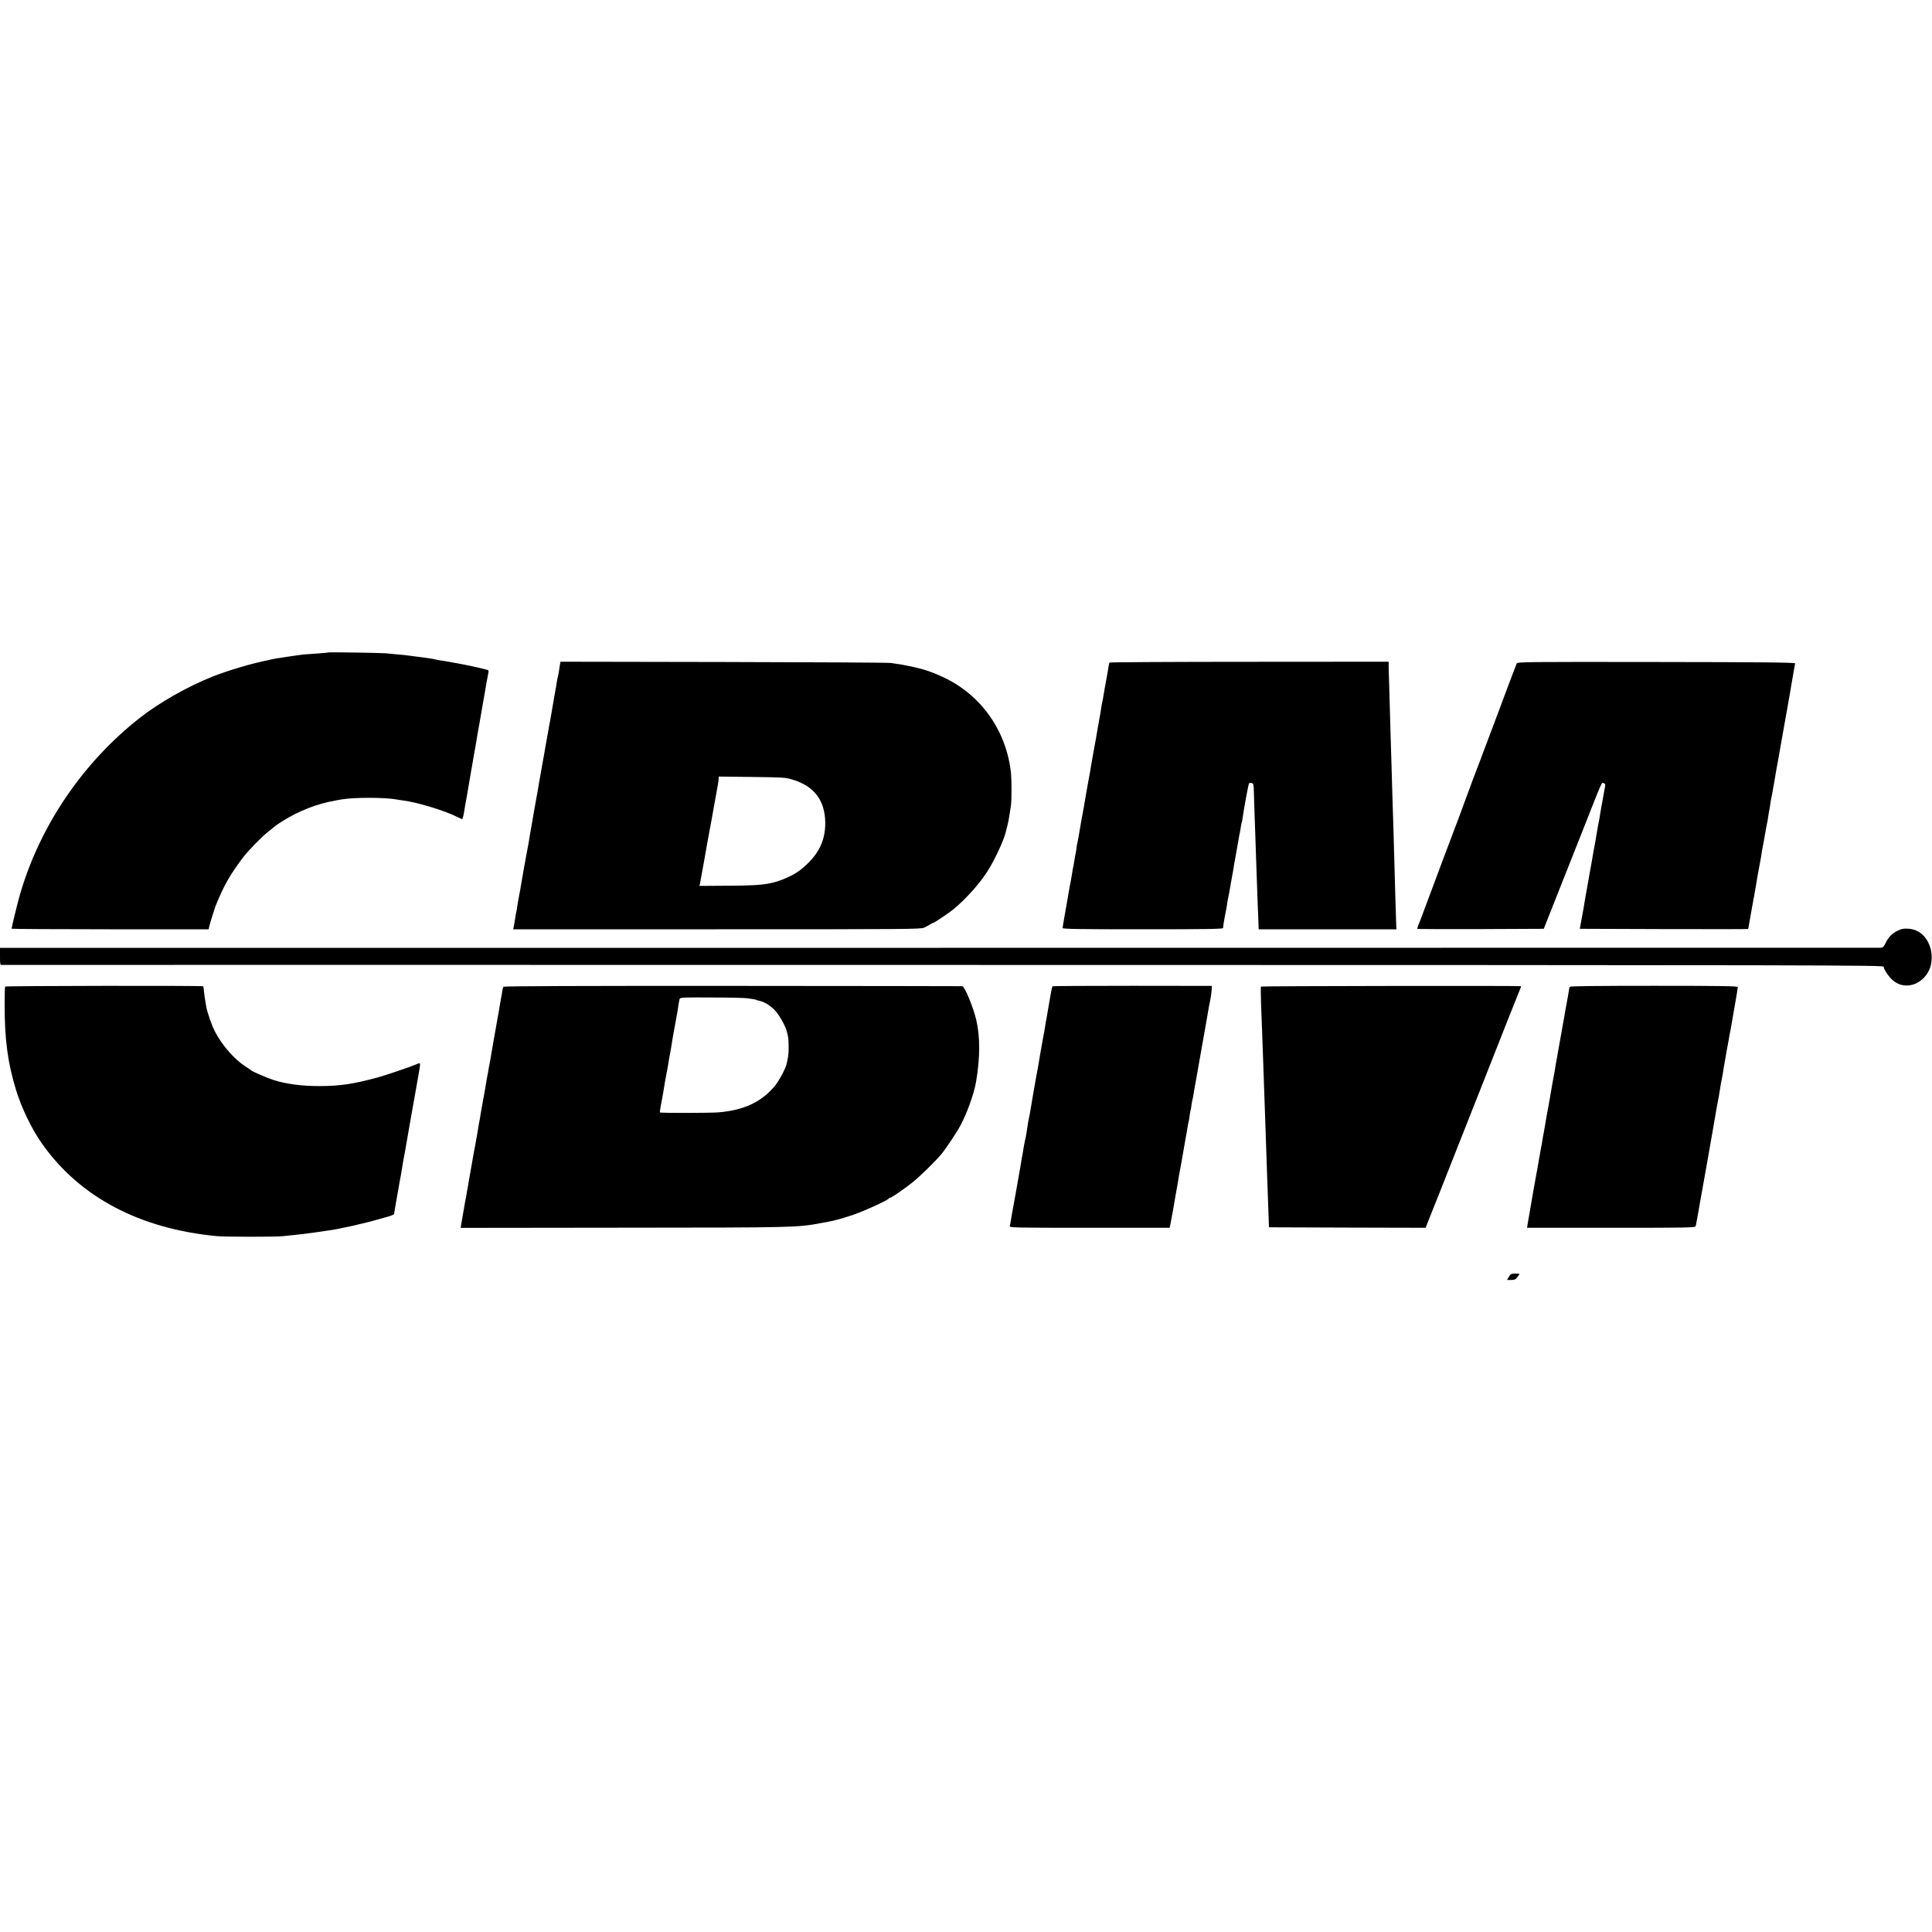 <?xml version="1.0" standalone="no"?>
<!DOCTYPE svg PUBLIC "-//W3C//DTD SVG 20010904//EN"
 "http://www.w3.org/TR/2001/REC-SVG-20010904/DTD/svg10.dtd">
<svg version="1.0" xmlns="http://www.w3.org/2000/svg"
 width="2000pt" height="2000pt" viewBox="0 0 2000 2000"
 preserveAspectRatio="xMidYMid meet">
<g transform="translate(0,2000) scale(0.1,-0.1)"
fill="#000000" stroke="none">
<path d="M3399 13246 c-2 -2 -53 -7 -114 -11 -60 -4 -123 -9 -140 -10 -44 -4
-317 -45 -337 -51 -9 -3 -25 -7 -36 -9 -149 -28 -410 -105 -567 -167 -266
-106 -557 -271 -765 -435 -614 -484 -1069 -1177 -1259 -1918 -25 -96 -61 -250
-61 -259 0 -3 459 -6 1020 -6 l1020 0 6 28 c7 32 52 178 63 207 88 219 150
327 288 510 59 76 191 212 263 268 36 28 67 54 70 57 3 3 34 24 70 47 170 108
367 185 558 217 17 4 45 8 62 11 127 22 451 21 565 -1 11 -2 40 -7 65 -10 156
-20 439 -107 572 -175 20 -10 39 -19 42 -19 5 0 16 43 22 85 2 16 6 41 9 55 3
14 7 39 10 55 3 17 7 41 10 55 3 14 7 41 10 60 5 32 16 94 30 175 2 17 7 39 9
50 2 11 7 40 11 65 4 25 9 54 11 65 8 41 24 131 29 165 3 19 7 46 10 60 3 14
7 39 10 55 3 17 7 39 9 50 2 11 16 90 30 175 15 85 29 164 31 175 1 11 6 38
10 60 4 22 9 49 11 60 2 11 6 32 9 47 4 14 3 28 -2 31 -8 5 -210 51 -263 60
-14 3 -63 12 -110 20 -47 9 -105 19 -130 22 -24 4 -47 8 -50 10 -3 1 -27 6
-55 10 -27 4 -59 8 -70 10 -11 1 -47 6 -80 10 -33 4 -67 9 -76 10 -8 2 -53 6
-100 10 -46 4 -102 10 -124 12 -52 5 -592 13 -596 9z"/>
<path d="M5796 13117 c-3 -17 -8 -50 -11 -72 -3 -22 -8 -46 -11 -54 -2 -8 -7
-30 -10 -50 -2 -20 -13 -83 -24 -141 -10 -58 -21 -121 -24 -140 -3 -19 -12
-71 -20 -115 -9 -44 -18 -96 -21 -115 -3 -19 -10 -60 -16 -90 -6 -30 -12 -64
-14 -75 -1 -11 -5 -33 -8 -50 -3 -16 -15 -84 -27 -150 -11 -66 -25 -145 -31
-175 -5 -30 -12 -70 -15 -89 -3 -18 -8 -43 -10 -55 -2 -11 -8 -47 -14 -78 -6
-32 -12 -70 -15 -85 -8 -43 -15 -83 -25 -145 -6 -32 -12 -70 -15 -85 -3 -16
-8 -44 -10 -63 -3 -19 -10 -55 -15 -80 -10 -46 -58 -320 -67 -375 -2 -16 -10
-61 -18 -100 -8 -38 -16 -90 -20 -115 -3 -25 -8 -52 -10 -60 -3 -8 -7 -31 -9
-50 -3 -19 -9 -56 -14 -82 l-9 -48 2108 0 c1971 0 2111 1 2146 17 21 10 50 26
66 36 15 10 27 16 27 13 0 -7 175 111 215 145 131 111 264 259 347 389 77 120
176 334 193 420 2 8 8 33 14 55 11 45 21 99 36 204 8 56 8 259 1 335 -46 439
-308 812 -700 995 -75 36 -165 70 -216 83 -92 24 -107 27 -140 33 -19 4 -39 8
-45 9 -5 2 -30 6 -55 10 -25 3 -63 9 -85 13 -22 4 -801 8 -1731 10 l-1692 3
-6 -33z m2404 -1186 c227 -67 340 -215 343 -446 2 -195 -76 -345 -253 -487
-79 -63 -218 -123 -330 -144 -99 -17 -189 -22 -437 -23 l-282 -2 5 23 c8 43
43 233 48 263 7 45 45 256 51 285 6 30 43 232 50 275 3 17 12 66 20 110 21
114 23 127 24 153 l1 23 343 -4 c318 -4 347 -5 417 -26z"/>
<path d="M11486 13141 c-5 -7 -8 -22 -20 -101 -3 -19 -8 -45 -10 -56 -2 -12
-7 -37 -10 -55 -3 -19 -8 -45 -11 -59 -2 -13 -7 -40 -10 -60 -3 -20 -8 -46
-10 -58 -11 -49 -13 -59 -19 -105 -4 -27 -9 -59 -12 -70 -2 -12 -11 -62 -20
-112 -19 -113 -19 -113 -38 -215 -21 -116 -25 -139 -32 -180 -9 -61 -12 -73
-28 -160 -21 -118 -25 -137 -36 -205 -5 -33 -12 -71 -15 -85 -7 -36 -45 -248
-51 -290 -3 -19 -8 -44 -11 -55 -3 -11 -7 -31 -8 -45 -1 -14 -5 -38 -8 -55 -4
-16 -9 -46 -12 -65 -3 -19 -8 -46 -10 -60 -8 -36 -12 -59 -20 -110 -4 -25 -9
-54 -11 -65 -2 -11 -6 -31 -9 -45 -13 -75 -38 -218 -55 -315 -11 -60 -20 -116
-20 -122 0 -10 173 -13 830 -13 657 0 830 3 831 13 1 21 9 70 19 122 17 84 19
98 25 140 3 22 8 47 10 55 2 8 7 31 10 50 3 19 12 71 20 115 8 44 17 94 20
110 3 17 8 46 10 65 3 19 8 45 11 58 4 21 27 151 40 227 2 17 7 37 9 45 2 8 7
35 10 60 4 24 8 47 11 51 2 3 6 24 8 45 9 71 59 343 65 353 4 6 16 8 28 5 19
-5 21 -13 23 -92 1 -48 3 -123 5 -167 2 -44 6 -172 10 -285 4 -113 8 -245 10
-295 7 -209 18 -514 21 -570 1 -33 3 -70 3 -82 l1 -23 713 0 713 0 -2 33 c-1
17 -5 145 -9 282 -9 315 -12 429 -19 685 -4 113 -9 270 -11 350 -2 80 -7 235
-10 345 -4 110 -8 259 -10 330 -2 72 -7 231 -10 355 -4 124 -8 262 -9 307 l-1
83 -1442 -1 c-794 0 -1445 -4 -1447 -8z"/>
<path d="M15701 13132 c-5 -9 -93 -242 -195 -517 -103 -275 -191 -509 -196
-520 -9 -21 -104 -273 -127 -339 -23 -65 -163 -439 -178 -476 -8 -19 -75 -199
-150 -400 -75 -201 -140 -374 -144 -385 -13 -30 -41 -105 -41 -110 0 -3 295
-4 656 -3 l655 3 109 275 c60 151 188 475 285 720 221 561 203 519 226 513 15
-4 19 -12 15 -32 -3 -14 -10 -54 -16 -88 -16 -90 -18 -105 -25 -138 -3 -16 -8
-46 -11 -65 -2 -19 -11 -66 -19 -105 -7 -38 -16 -88 -19 -110 -7 -46 -17 -101
-23 -130 -2 -11 -6 -33 -9 -50 -5 -30 -28 -164 -39 -220 -3 -16 -12 -68 -20
-115 -9 -47 -18 -97 -20 -110 -3 -14 -8 -43 -11 -65 -3 -22 -15 -94 -28 -160
l-22 -120 869 -3 c479 -1 872 -1 873 1 2 2 6 21 9 43 3 21 12 73 20 114 8 41
17 91 20 110 3 19 8 49 12 65 3 17 7 39 9 50 7 49 55 322 59 335 2 8 7 35 10
60 3 25 8 52 10 60 2 8 7 31 10 50 3 19 10 58 15 85 5 28 12 66 15 85 3 19 8
42 10 50 2 8 7 35 10 60 3 25 8 52 10 60 2 8 7 35 10 60 3 25 8 52 10 60 2 8
7 31 10 50 6 36 22 129 29 165 2 11 7 40 11 65 4 25 9 54 12 65 2 11 6 31 8
45 2 14 15 88 29 165 13 77 27 156 31 175 3 19 19 107 35 195 16 88 31 176 34
195 3 19 8 46 10 60 5 26 21 121 31 178 3 19 7 39 8 45 1 9 -352 13 -1435 14
-1353 2 -1438 1 -1447 -15z"/>
<path d="M19641 10364 c-56 -28 -93 -67 -124 -131 -16 -34 -27 -43 -46 -44
-15 0 -4401 0 -9748 -1 l-9723 0 0 -90 c0 -79 2 -89 18 -87 9 1 4397 1 9750 0
9373 -1 9732 -2 9732 -19 0 -26 51 -102 93 -139 119 -105 302 -54 377 104 34
70 36 182 4 258 -42 105 -120 165 -219 171 -52 3 -72 -1 -114 -22z"/>
<path d="M53 9787 c-3 -5 -5 -92 -5 -195 0 -352 32 -595 117 -872 57 -189 168
-417 274 -565 390 -549 1006 -874 1801 -951 88 -9 610 -9 685 -1 33 4 89 9
125 13 36 3 128 14 205 25 188 27 214 31 275 44 14 3 36 8 50 11 14 3 36 7 50
10 14 3 52 11 85 20 33 8 69 16 80 19 19 4 77 20 223 61 34 10 62 22 62 28 0
5 11 72 25 150 14 78 27 155 30 171 3 17 10 53 15 80 5 28 12 68 15 90 3 22
12 74 20 115 8 41 17 89 19 105 5 28 60 347 71 405 7 43 35 200 56 315 25 145
27 138 -24 116 -58 -25 -329 -117 -402 -136 -253 -68 -384 -87 -595 -88 -180
-1 -349 21 -482 64 -59 18 -217 87 -228 99 -3 3 -31 22 -62 42 -115 76 -236
214 -311 356 -33 62 -82 201 -92 263 -4 24 -9 53 -11 64 -3 11 -7 47 -11 80
-3 33 -7 62 -10 65 -7 8 -2045 5 -2050 -3z"/>
<path d="M5212 9785 c-4 -5 -7 -14 -8 -20 -1 -5 -5 -28 -8 -49 -4 -21 -8 -48
-11 -60 -2 -12 -7 -37 -10 -56 -6 -40 -12 -75 -25 -145 -5 -27 -12 -66 -15
-85 -3 -19 -17 -96 -30 -170 -13 -74 -27 -153 -30 -175 -4 -22 -8 -47 -10 -55
-3 -8 -7 -33 -10 -55 -4 -22 -8 -47 -10 -55 -3 -8 -7 -33 -10 -55 -3 -22 -8
-51 -11 -65 -2 -14 -7 -37 -9 -52 -8 -47 -14 -80 -26 -143 -6 -33 -12 -69 -14
-80 -1 -11 -6 -38 -10 -60 -8 -43 -9 -46 -20 -115 -4 -25 -9 -54 -11 -65 -3
-11 -7 -36 -10 -55 -3 -19 -7 -42 -9 -50 -2 -8 -7 -31 -10 -50 -3 -19 -15 -87
-26 -150 -12 -63 -23 -126 -25 -140 -2 -14 -6 -36 -8 -50 -3 -13 -8 -40 -11
-60 -3 -20 -8 -47 -10 -60 -3 -14 -7 -36 -10 -50 -14 -81 -38 -219 -42 -243
l-4 -28 1688 2 c1793 1 1800 2 2048 49 28 5 61 11 75 14 51 8 158 38 260 73
108 37 352 149 358 164 2 5 9 9 15 9 14 0 142 88 232 159 73 58 233 214 298
291 50 60 156 219 200 300 67 124 141 331 161 450 43 254 43 465 2 643 -31
131 -119 344 -144 348 -4 1 -1073 2 -2375 3 -1570 1 -2371 -2 -2375 -9z m2523
-119 c54 -7 89 -13 93 -16 2 -3 4 -3 47 -14 51 -14 111 -54 154 -103 41 -45
107 -165 116 -210 3 -13 8 -33 11 -45 10 -40 11 -171 2 -218 -5 -25 -11 -56
-14 -70 -9 -49 -83 -186 -128 -238 -140 -163 -316 -244 -576 -267 -81 -7 -600
-8 -608 -1 -2 3 1 34 8 68 6 35 13 70 15 79 2 9 6 34 10 55 13 85 27 164 38
219 3 11 8 40 12 65 4 25 9 52 10 60 6 34 19 105 20 110 0 3 4 28 9 55 10 65
15 94 21 125 8 37 35 191 40 220 5 41 16 104 21 120 4 14 44 16 327 14 177 0
345 -4 372 -8z"/>
<path d="M10895 9790 c-5 -9 -21 -91 -31 -155 -3 -22 -14 -85 -24 -140 -10
-55 -22 -120 -25 -145 -4 -25 -9 -54 -12 -65 -5 -24 -32 -178 -39 -220 -4 -26
-11 -67 -19 -115 -2 -8 -10 -53 -19 -100 -8 -47 -18 -101 -21 -120 -3 -19 -12
-71 -20 -115 -8 -44 -17 -98 -20 -120 -3 -22 -8 -46 -10 -53 -4 -12 -16 -81
-30 -177 -4 -22 -10 -56 -15 -75 -4 -19 -12 -57 -16 -85 -4 -27 -8 -54 -10
-60 -1 -5 -5 -28 -9 -50 -11 -69 -13 -82 -31 -180 -2 -11 -11 -60 -19 -110 -9
-49 -22 -124 -30 -165 -8 -41 -17 -91 -20 -110 -15 -92 -17 -106 -22 -122 -4
-17 40 -18 826 -18 l830 0 10 53 c12 60 38 205 46 257 3 19 10 58 15 85 6 28
12 64 14 80 4 28 20 119 31 175 3 14 10 52 15 85 5 33 18 107 29 165 11 58 22
125 26 150 4 24 8 47 10 50 2 3 6 30 10 60 4 30 9 58 11 61 2 4 6 28 9 55 4
26 8 50 10 54 2 3 6 24 9 46 4 22 8 51 11 64 3 13 11 63 20 110 8 47 17 99 20
115 63 352 102 578 110 625 3 19 8 42 10 50 6 24 18 102 19 135 l1 29 -823 1
c-453 0 -825 -2 -827 -5z"/>
<path d="M13053 9787 c-2 -4 -2 -78 1 -165 4 -86 9 -218 11 -292 3 -74 7 -200
10 -280 6 -170 14 -380 20 -569 8 -233 15 -451 20 -586 6 -152 16 -442 19
-535 l2 -65 811 -3 811 -2 42 107 c24 60 49 122 55 138 7 17 63 156 123 310
61 154 167 424 237 600 70 176 147 372 172 435 169 430 317 804 338 853 13 31
23 57 22 58 -12 6 -2690 2 -2694 -4z"/>
<path d="M16252 9785 c-4 -5 -7 -14 -8 -20 -1 -5 -5 -28 -8 -50 -3 -22 -11
-62 -16 -90 -5 -27 -12 -63 -15 -80 -3 -16 -7 -41 -9 -55 -58 -325 -89 -499
-92 -515 -6 -44 -18 -110 -29 -165 -6 -34 -14 -78 -21 -120 -3 -19 -7 -46 -10
-60 -3 -14 -12 -63 -20 -110 -8 -47 -17 -96 -20 -110 -3 -14 -7 -38 -9 -55 -3
-16 -9 -52 -14 -80 -6 -27 -13 -68 -16 -90 -3 -22 -7 -47 -10 -55 -2 -8 -6
-33 -10 -55 -3 -22 -7 -47 -10 -55 -2 -8 -6 -33 -9 -55 -4 -22 -11 -62 -16
-90 -5 -27 -12 -63 -15 -80 -2 -16 -9 -55 -15 -85 -5 -30 -12 -68 -15 -85 -25
-146 -48 -276 -52 -302 l-5 -33 871 0 c820 0 870 1 875 18 2 9 8 37 12 62 4
25 8 47 9 50 2 8 17 92 21 120 3 14 16 86 29 160 21 112 113 641 131 745 2 17
12 68 20 115 9 47 17 92 19 100 3 15 14 83 21 130 3 14 7 39 11 55 3 17 7 39
9 50 1 11 9 61 18 110 9 50 18 104 21 120 3 17 10 53 15 80 5 28 12 66 15 85
3 19 8 42 10 50 2 8 6 31 9 52 3 20 19 113 36 207 16 94 30 176 30 183 0 10
-172 13 -866 13 -566 0 -868 -3 -872 -10z"/>
<path d="M15620 6783 l-19 -33 42 0 c36 0 47 5 65 30 12 16 22 31 22 33 0 1
-20 3 -45 3 -41 -1 -48 -4 -65 -33z"/>
</g>
</svg>
